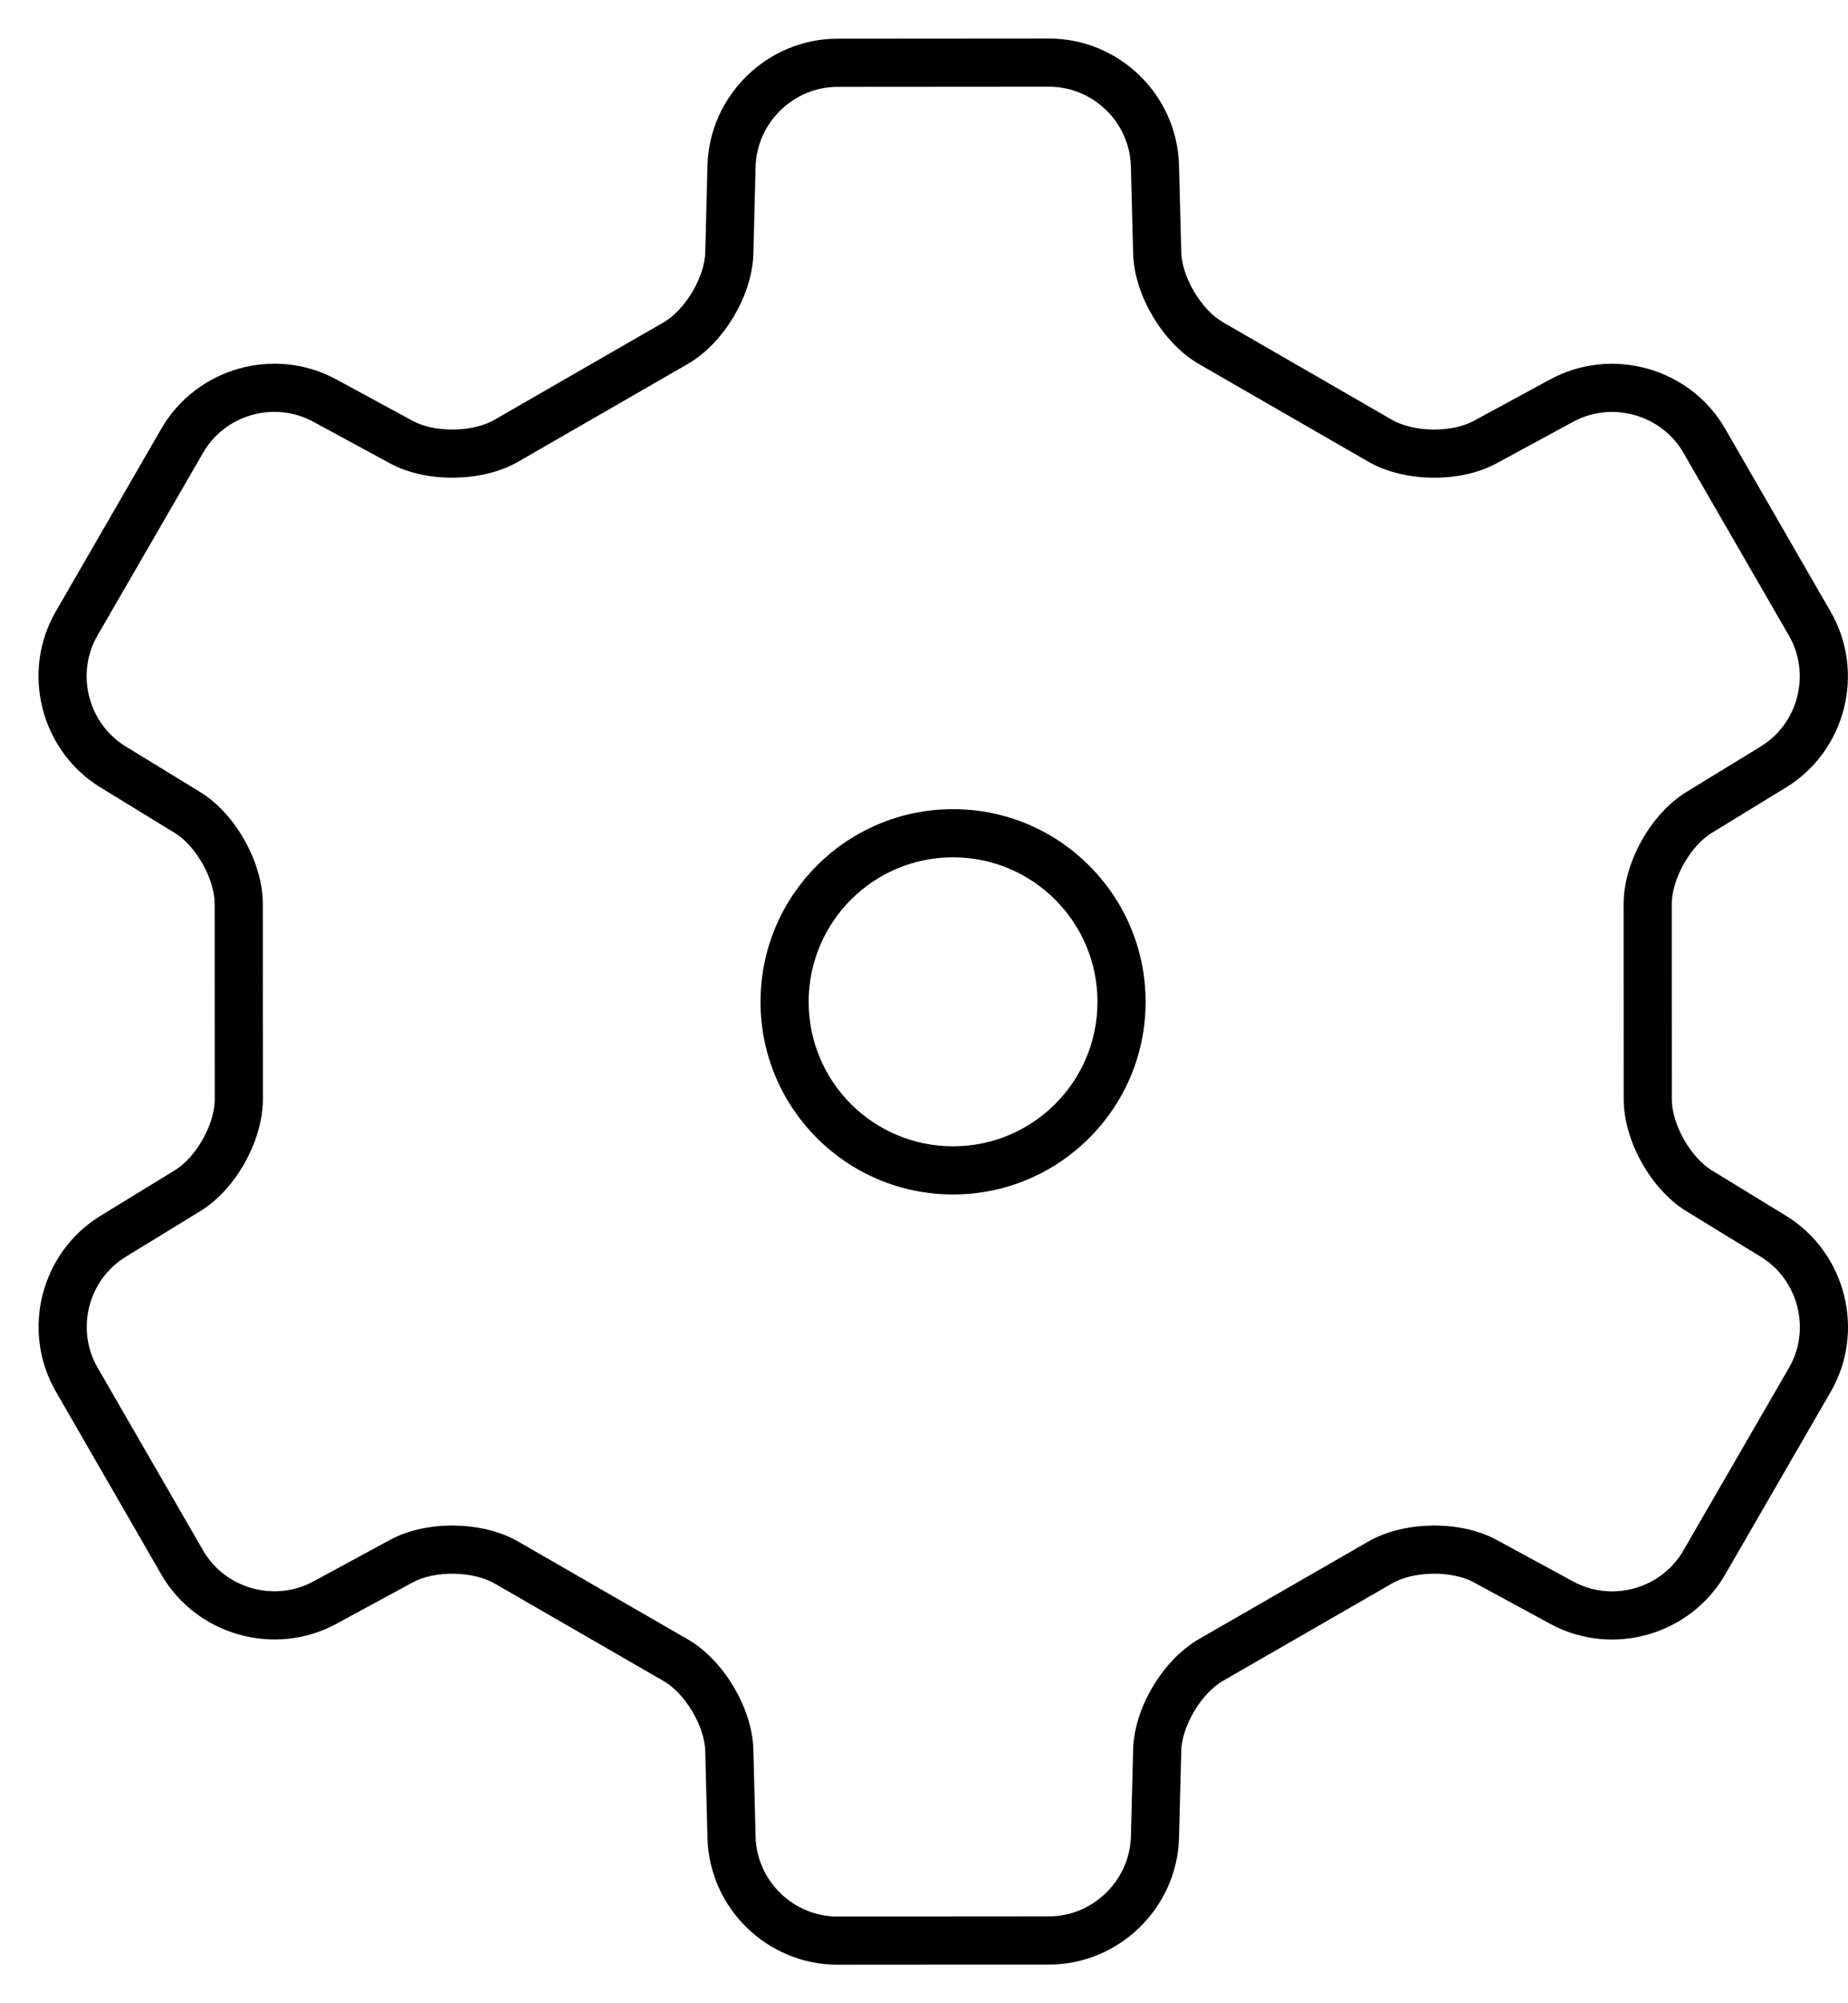 <?xml version="1.0" encoding="UTF-8"?>
<svg xmlns="http://www.w3.org/2000/svg" width="24" height="26" viewBox="0 0 24 26" fill="none">
  <g id="bigpanda-icon-gear">
    <path id="Vector (Stroke)" fill-rule="evenodd" clip-rule="evenodd" d="M14.687 2.161C14.672 1.586 14.195 1.125 13.623 1.125L10.878 1.127C10.307 1.127 9.828 1.593 9.813 2.164L9.784 3.295C9.776 3.577 9.673 3.867 9.527 4.112C9.381 4.356 9.174 4.585 8.93 4.725L6.731 5.992C6.487 6.132 6.186 6.196 5.9 6.2C5.615 6.204 5.312 6.148 5.065 6.014L4.069 5.474C4.069 5.474 4.069 5.474 4.069 5.474C3.563 5.199 2.923 5.381 2.638 5.876L1.265 8.25C0.98 8.743 1.144 9.389 1.632 9.688C1.632 9.688 1.632 9.688 1.632 9.688L2.598 10.279C2.838 10.426 3.039 10.66 3.178 10.909C3.317 11.157 3.413 11.45 3.413 11.732L3.414 14.267C3.414 14.267 3.414 14.267 3.414 14.267C3.414 14.548 3.319 14.841 3.18 15.09C3.041 15.339 2.841 15.573 2.6 15.72L1.634 16.311C1.143 16.612 0.982 17.255 1.267 17.75L2.638 20.124C2.638 20.124 2.638 20.124 2.638 20.124C2.923 20.618 3.566 20.799 4.069 20.526L5.065 19.986C5.313 19.852 5.616 19.796 5.901 19.8C6.187 19.804 6.488 19.868 6.732 20.009L8.931 21.276C9.175 21.417 9.381 21.646 9.527 21.891C9.673 22.136 9.776 22.426 9.784 22.707L9.813 23.839C9.828 24.414 10.305 24.875 10.878 24.875L13.622 24.873C14.193 24.873 14.672 24.407 14.687 23.836L14.716 22.705C14.716 22.705 14.716 22.705 14.716 22.705C14.724 22.423 14.827 22.133 14.973 21.888C15.119 21.644 15.326 21.415 15.57 21.274L17.769 20.008C18.013 19.868 18.314 19.804 18.6 19.8C18.885 19.796 19.188 19.852 19.436 19.986L20.431 20.526C20.937 20.801 21.577 20.619 21.862 20.124L23.235 17.75C23.52 17.257 23.356 16.611 22.868 16.312L21.902 15.721C21.662 15.574 21.462 15.34 21.322 15.091C21.183 14.843 21.087 14.55 21.087 14.268L21.086 11.733C21.086 11.452 21.181 11.159 21.32 10.91C21.46 10.661 21.66 10.427 21.9 10.28L22.866 9.689C23.357 9.388 23.518 8.745 23.233 8.25L21.862 5.876C21.578 5.382 20.935 5.201 20.431 5.474C20.431 5.474 20.431 5.474 20.431 5.474L19.435 6.014C19.187 6.148 18.884 6.204 18.599 6.2C18.314 6.196 18.012 6.132 17.768 5.991L15.569 4.724C15.325 4.583 15.119 4.354 14.973 4.109C14.827 3.864 14.724 3.574 14.716 3.292L14.687 2.161ZM13.622 0.5C14.532 0.499 15.288 1.23 15.312 2.145L15.341 3.276C15.341 3.276 15.341 3.276 15.341 3.276C15.345 3.425 15.404 3.611 15.51 3.789C15.616 3.967 15.752 4.108 15.882 4.182M15.882 4.182L18.08 5.45C18.08 5.45 18.08 5.45 18.08 5.45C18.21 5.524 18.4 5.572 18.607 5.575C18.815 5.578 19.006 5.535 19.137 5.464C19.137 5.464 19.137 5.464 19.137 5.464L20.133 4.924C20.934 4.49 21.949 4.776 22.404 5.563L23.774 7.938C24.229 8.726 23.973 9.745 23.192 10.222L22.226 10.813C22.226 10.813 22.226 10.813 22.226 10.813C22.099 10.891 21.967 11.035 21.866 11.215C21.765 11.396 21.711 11.584 21.711 11.733L21.712 14.268C21.712 14.268 21.712 14.268 21.712 14.268C21.712 14.417 21.766 14.605 21.867 14.786C21.969 14.966 22.101 15.11 22.228 15.188L23.194 15.779C23.971 16.255 24.231 17.276 23.776 18.063L22.404 20.437C21.948 21.224 20.937 21.512 20.133 21.076L19.138 20.536C19.138 20.536 19.138 20.536 19.138 20.536C19.007 20.465 18.816 20.422 18.608 20.425C18.4 20.428 18.21 20.475 18.081 20.55L15.882 21.816C15.752 21.891 15.616 22.031 15.51 22.209C15.404 22.387 15.345 22.573 15.341 22.721L15.312 23.852C15.288 24.762 14.532 25.498 13.623 25.498L10.878 25.5C9.968 25.5 9.212 24.77 9.188 23.855L9.159 22.724C9.159 22.724 9.159 22.724 9.159 22.724C9.155 22.575 9.096 22.389 8.99 22.211C8.884 22.033 8.748 21.892 8.618 21.818C8.618 21.818 8.618 21.818 8.618 21.818L6.42 20.55C6.29 20.476 6.1 20.428 5.893 20.425C5.685 20.422 5.494 20.465 5.363 20.536L4.367 21.076C3.567 21.51 2.551 21.224 2.096 20.437L0.726 18.062C0.271 17.274 0.527 16.256 1.308 15.778L2.274 15.187C2.274 15.187 2.274 15.187 2.274 15.187C2.401 15.109 2.533 14.965 2.634 14.785C2.736 14.604 2.789 14.416 2.789 14.267L2.788 11.732C2.788 11.732 2.788 11.732 2.788 11.732C2.788 11.583 2.734 11.395 2.633 11.214C2.531 11.034 2.399 10.89 2.272 10.812L1.306 10.221C0.529 9.745 0.269 8.724 0.724 7.937L2.096 5.563C2.096 5.563 2.096 5.563 2.096 5.563C2.552 4.776 3.563 4.488 4.367 4.924L5.363 5.464C5.363 5.464 5.363 5.464 5.363 5.464C5.493 5.535 5.685 5.578 5.892 5.575C6.1 5.572 6.29 5.525 6.419 5.45L8.618 4.184C8.748 4.109 8.884 3.969 8.99 3.791C9.096 3.613 9.155 3.427 9.159 3.279L9.188 2.148C9.212 1.238 9.968 0.502 10.877 0.502C10.877 0.502 10.877 0.502 10.877 0.502L13.622 0.5" fill="black"></path>
    <path id="Vector (Stroke)_2" fill-rule="evenodd" clip-rule="evenodd" d="M14.878 13.003C14.878 14.384 13.758 15.503 12.377 15.503C10.996 15.503 9.877 14.384 9.877 13.003C9.877 11.622 10.996 10.502 12.377 10.502C13.758 10.502 14.878 11.622 14.878 13.003ZM14.253 13.003C14.253 14.039 13.413 14.878 12.377 14.878C11.342 14.878 10.502 14.039 10.502 13.003C10.502 11.967 11.342 11.127 12.377 11.127C13.413 11.127 14.253 11.967 14.253 13.003Z" fill="black"></path>
  </g>
</svg>
